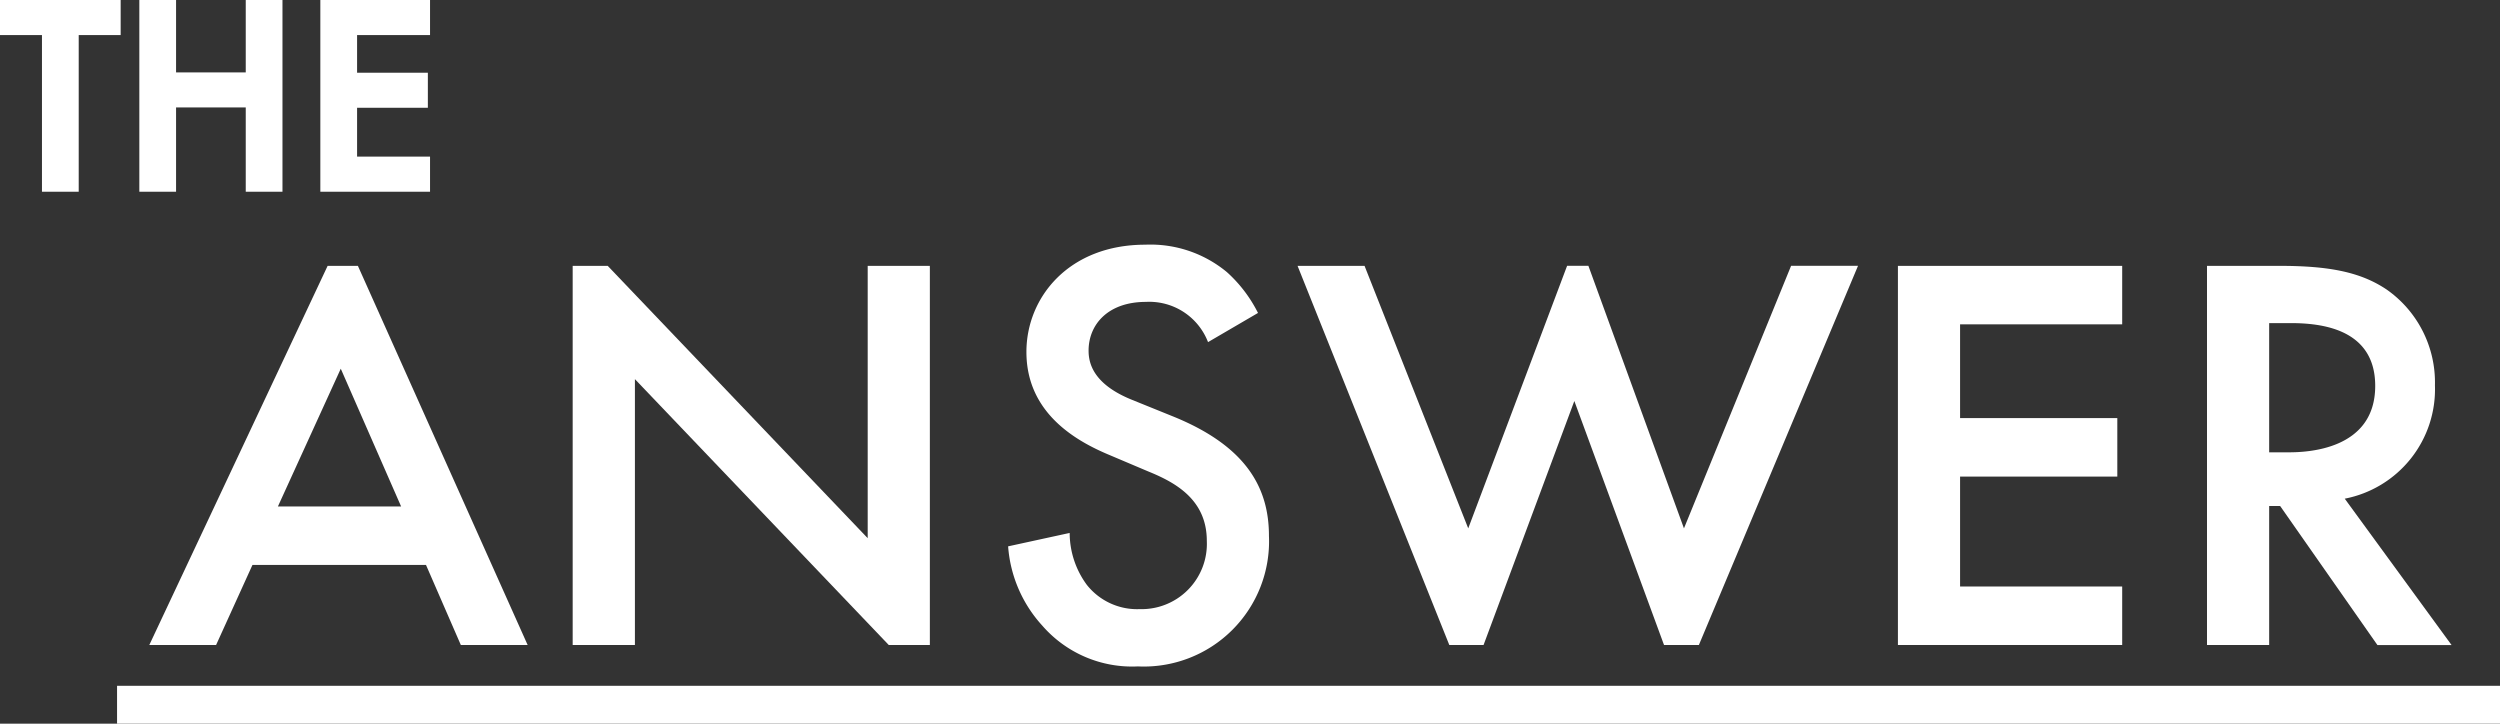 <svg xmlns="http://www.w3.org/2000/svg" xmlns:xlink="http://www.w3.org/1999/xlink" width="151.254" height="43.783" viewBox="0 0 151.254 43.783"><rect x="0" y="0" width="151.254" height="43.783" fill="#333333" stroke="none"/><defs><clipPath id="a"><rect width="151.254" height="43.783" fill="#fff"/></clipPath></defs><g clip-path="url(#a)"><path d="M219.657,49.4h3.761V40.991h.664l5.886,8.413h4.486l-6.463-8.856a6.745,6.745,0,0,0,5.457-6.858,6.862,6.862,0,0,0-2.914-5.79c-1.585-1.069-3.5-1.438-6.489-1.438h-4.388Zm3.761-19.475h1.291c1.844,0,5.125.332,5.125,3.8,0,3.908-4.2,4.018-5.236,4.018h-1.18Z" transform="translate(-86.13 -10.377)" fill="#fff"/><path d="M140.4,49.4l5.492-14.762L151.318,49.4h2.109l9.628-22.941h-4.049l-6.482,15.885-5.782-15.885h-1.288l-5.982,15.885L133.2,26.463h-4.053L138.327,49.4Z" transform="translate(-50.642 -10.377)" fill="#fff"/><path d="M60.765,49.4V33.315L76.123,49.4H78.61V26.463H74.849V42.938L59.121,26.463H57V49.4Z" transform="translate(-22.352 -10.377)" fill="#fff"/><path d="M18.9,49.4l2.2-4.843H31.6L33.707,49.4h4.042L27.48,26.463H25.647L14.859,49.4Zm7.543-16.716,3.65,8.333H22.641Z" transform="translate(-5.826 -10.377)" fill="#fff"/><rect width="144.172" height="2.292" transform="translate(7.082 41.491)" fill="#fff"/><path d="M112.431,30.246a3.809,3.809,0,0,0-3.761-2.434c-2.286,0-3.466,1.365-3.466,2.949,0,.738.258,2.029,2.655,2.987l2.47,1c4.535,1.843,5.788,4.425,5.788,7.227a7.579,7.579,0,0,1-7.927,7.891,7.2,7.2,0,0,1-5.789-2.47,7.968,7.968,0,0,1-2.065-4.794l3.724-.811a5.307,5.307,0,0,0,1.033,3.134,3.88,3.88,0,0,0,3.208,1.475,3.951,3.951,0,0,0,4.056-4.129c0-2.507-1.917-3.54-3.54-4.2l-2.36-1c-2.028-.847-5.014-2.543-5.014-6.231,0-3.318,2.581-6.489,7.19-6.489a7.246,7.246,0,0,1,4.94,1.66,8.367,8.367,0,0,1,1.881,2.47Z" transform="translate(-39.343 -9.547)" fill="#fff"/><path d="M202.463,30h-9.808v5.672h9.513v3.539h-9.513v6.65h9.808V49.4H188.894V26.463h13.569Z" transform="translate(-74.067 -10.377)" fill="#fff"/><path d="M0,2.122H2.539V11.6H4.762V2.122H7.3V0H0Z" transform="translate(0 0)" fill="#fff"/><path d="M20.306,4.381H16.09V0H13.868V11.6H16.09V6.5h4.216v5.1h2.222V0H20.306Z" transform="translate(-5.438 0)" fill="#fff"/><path d="M38.52,2.122V0H31.883V11.6H38.52V9.475H34.106V6.52h4.282V4.4H34.106V2.122Z" transform="translate(-12.502 0)" fill="#fff"/></g></svg>